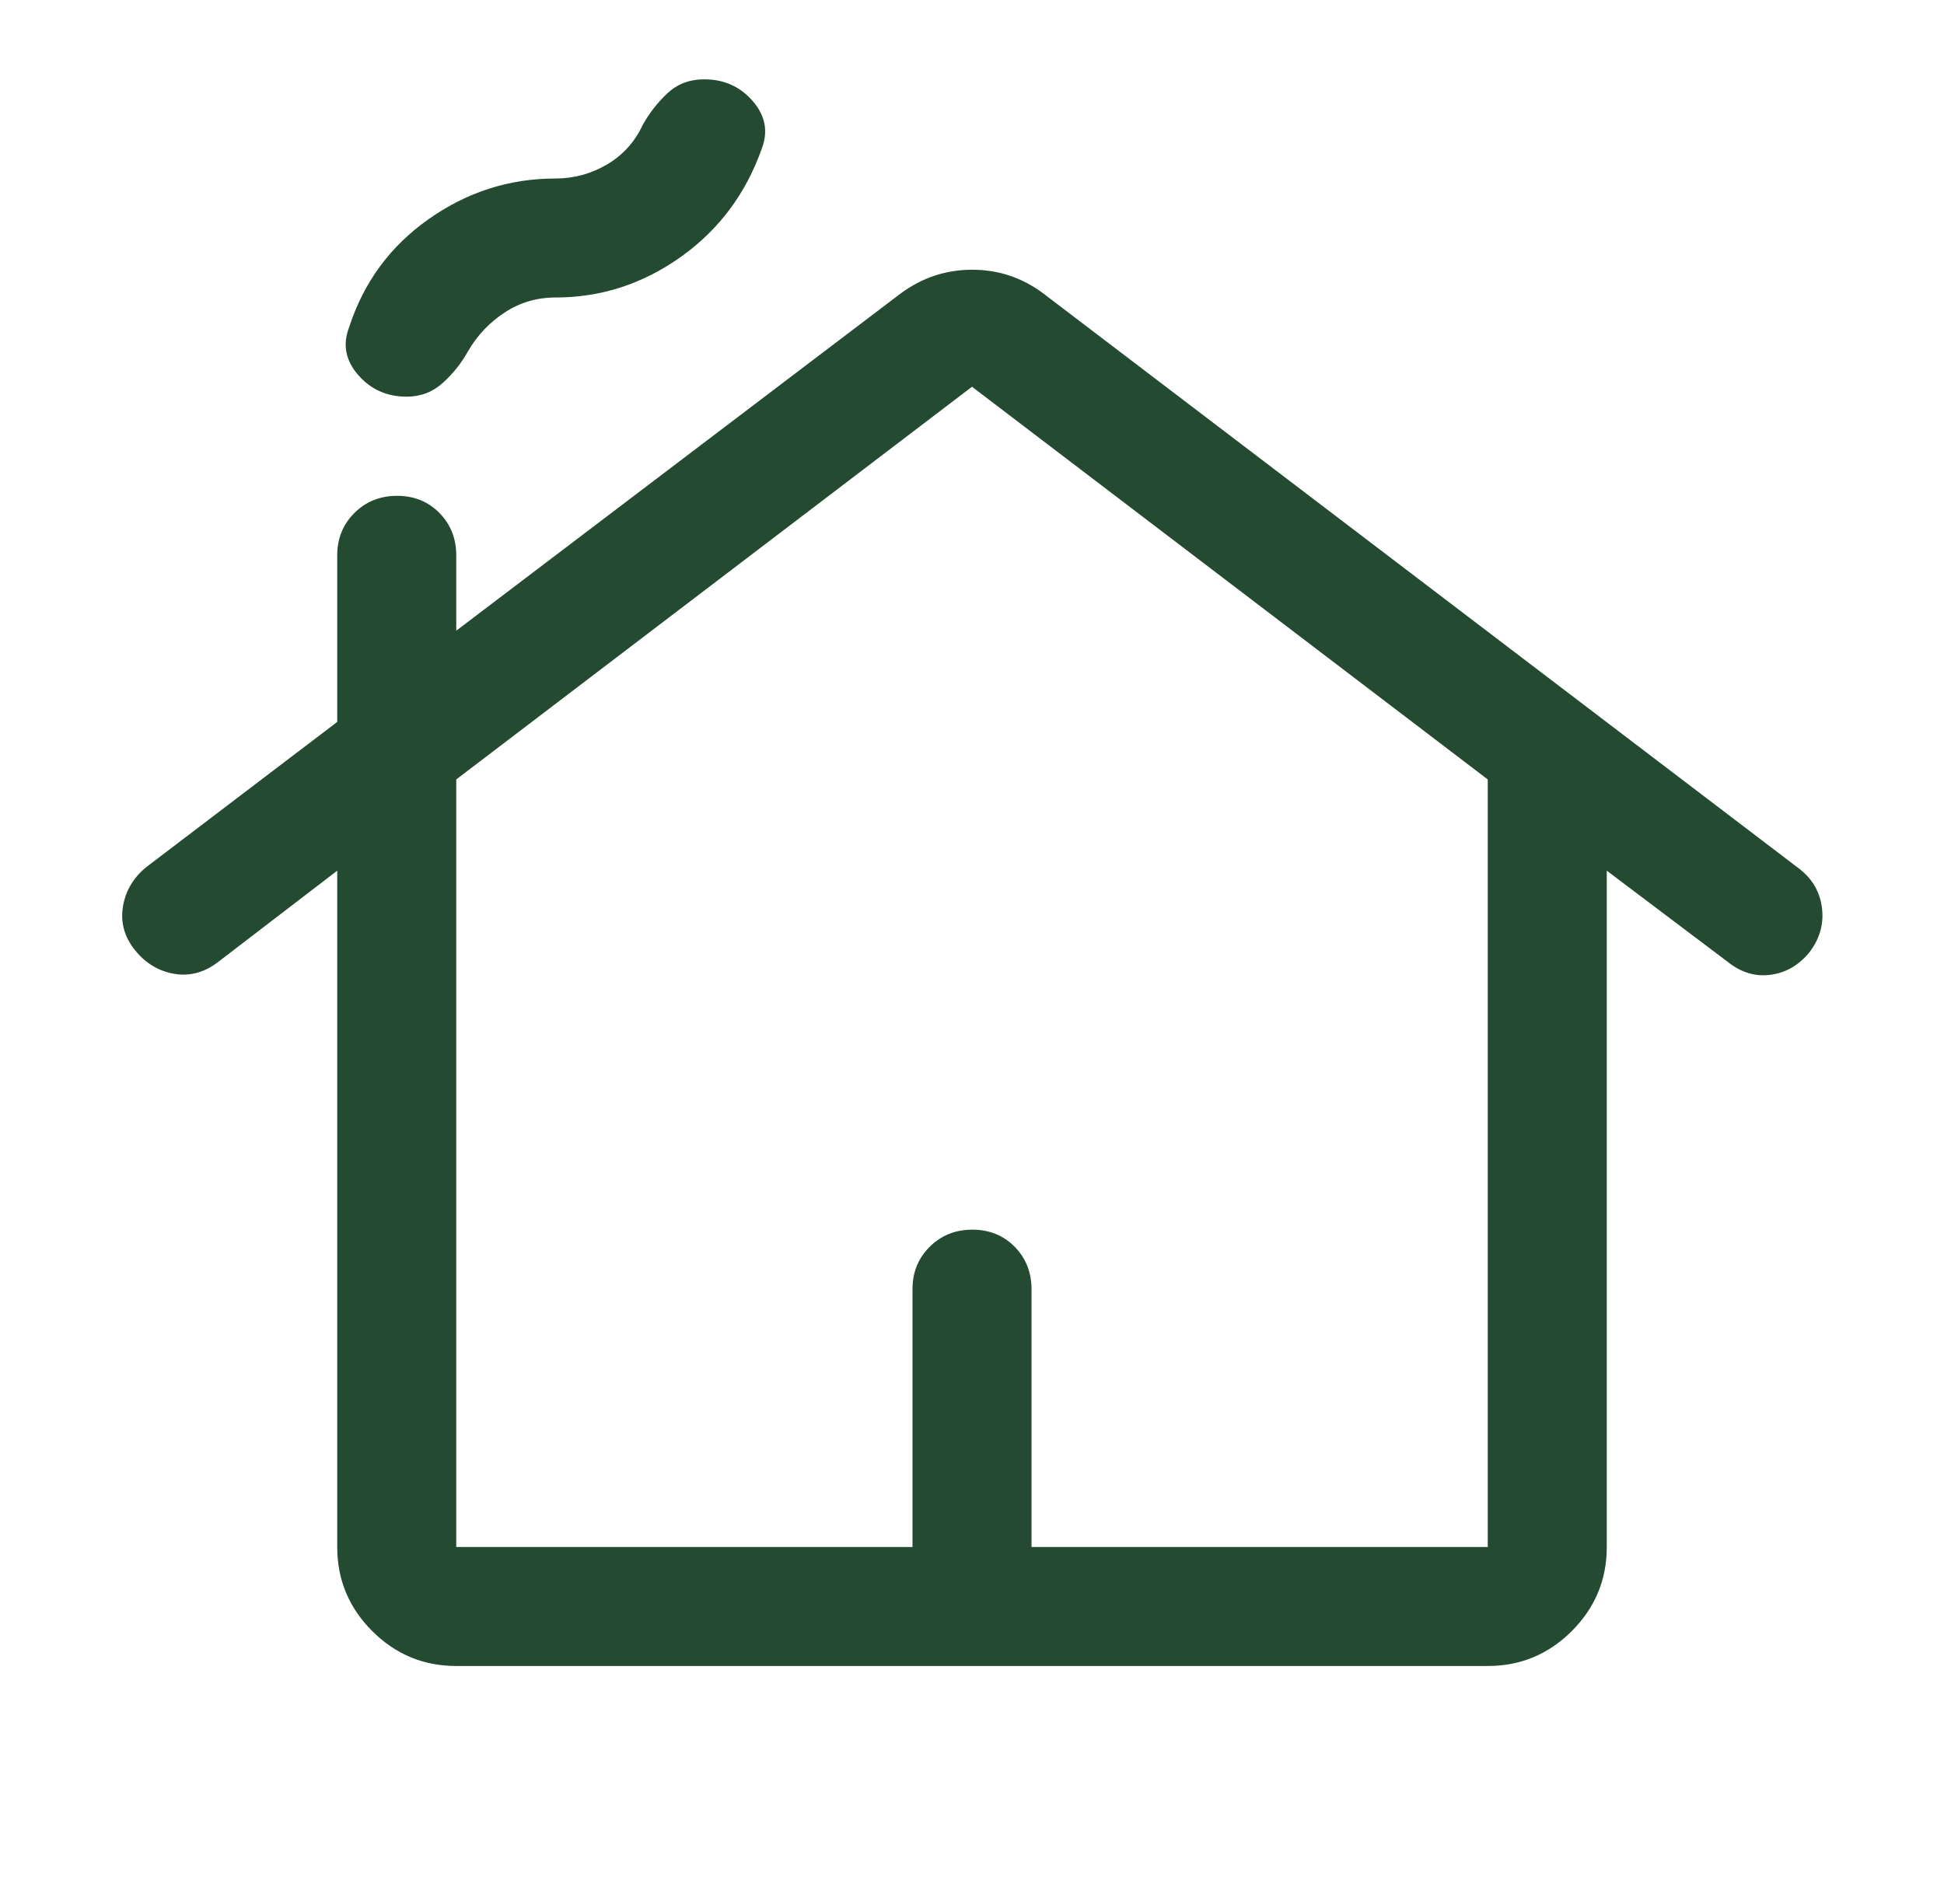 <?xml version="1.0" encoding="UTF-8"?>
<svg xmlns="http://www.w3.org/2000/svg" width="49" height="48" viewBox="0 0 49 48" fill="none">
  <mask id="mask0_3673_91957" style="mask-type:alpha" maskUnits="userSpaceOnUse" x="0" y="0" width="49" height="48">
    <rect x="0.5" width="48" height="48" fill="#D9D9D9"></rect>
  </mask>
  <g mask="url(#mask0_3673_91957)">
    <path d="M8.5 39V21.95L5.5 24.25C5.155 24.517 4.785 24.617 4.391 24.55C3.997 24.483 3.667 24.283 3.4 23.95C3.133 23.617 3.033 23.25 3.1 22.85C3.167 22.45 3.367 22.117 3.7 21.85L8.5 18.2V14C8.5 13.575 8.645 13.219 8.934 12.931C9.223 12.644 9.581 12.5 10.009 12.5C10.436 12.5 10.792 12.644 11.075 12.931C11.358 13.219 11.5 13.575 11.5 14V15.9L22.7 7.4C23.24 7 23.842 6.8 24.505 6.8C25.168 6.8 25.767 7 26.3 7.4L45.35 21.9C45.681 22.154 45.873 22.484 45.924 22.89C45.974 23.297 45.867 23.673 45.6 24.018C45.333 24.34 45.008 24.525 44.625 24.575C44.242 24.625 43.883 24.517 43.55 24.25L40.5 21.95V39C40.5 39.825 40.206 40.531 39.619 41.119C39.031 41.706 38.325 42 37.5 42H11.5C10.675 42 9.969 41.706 9.381 41.119C8.794 40.531 8.5 39.825 8.5 39ZM11.5 39H23V32.5C23 32.075 23.145 31.719 23.434 31.431C23.723 31.144 24.081 31 24.509 31C24.936 31 25.292 31.144 25.575 31.431C25.858 31.719 26 32.075 26 32.5V39H37.5V19.65L24.5 9.75L11.5 19.65V39ZM10.25 10C9.75 10 9.342 9.817 9.025 9.45C8.708 9.083 8.633 8.683 8.8 8.25C9.167 7.117 9.834 6.208 10.803 5.525C11.772 4.842 12.838 4.5 14 4.5C14.467 4.5 14.9 4.382 15.3 4.146C15.7 3.911 16 3.579 16.2 3.15C16.367 2.85 16.575 2.583 16.825 2.35C17.075 2.117 17.383 2 17.75 2C18.25 2 18.658 2.183 18.975 2.55C19.292 2.917 19.367 3.317 19.2 3.75C18.8 4.883 18.121 5.792 17.163 6.475C16.204 7.158 15.15 7.5 14 7.5C13.533 7.5 13.108 7.625 12.725 7.875C12.342 8.125 12.033 8.45 11.8 8.85C11.633 9.15 11.422 9.417 11.165 9.65C10.908 9.883 10.603 10 10.25 10Z" fill="#244A32"></path>
  </g>
</svg>
